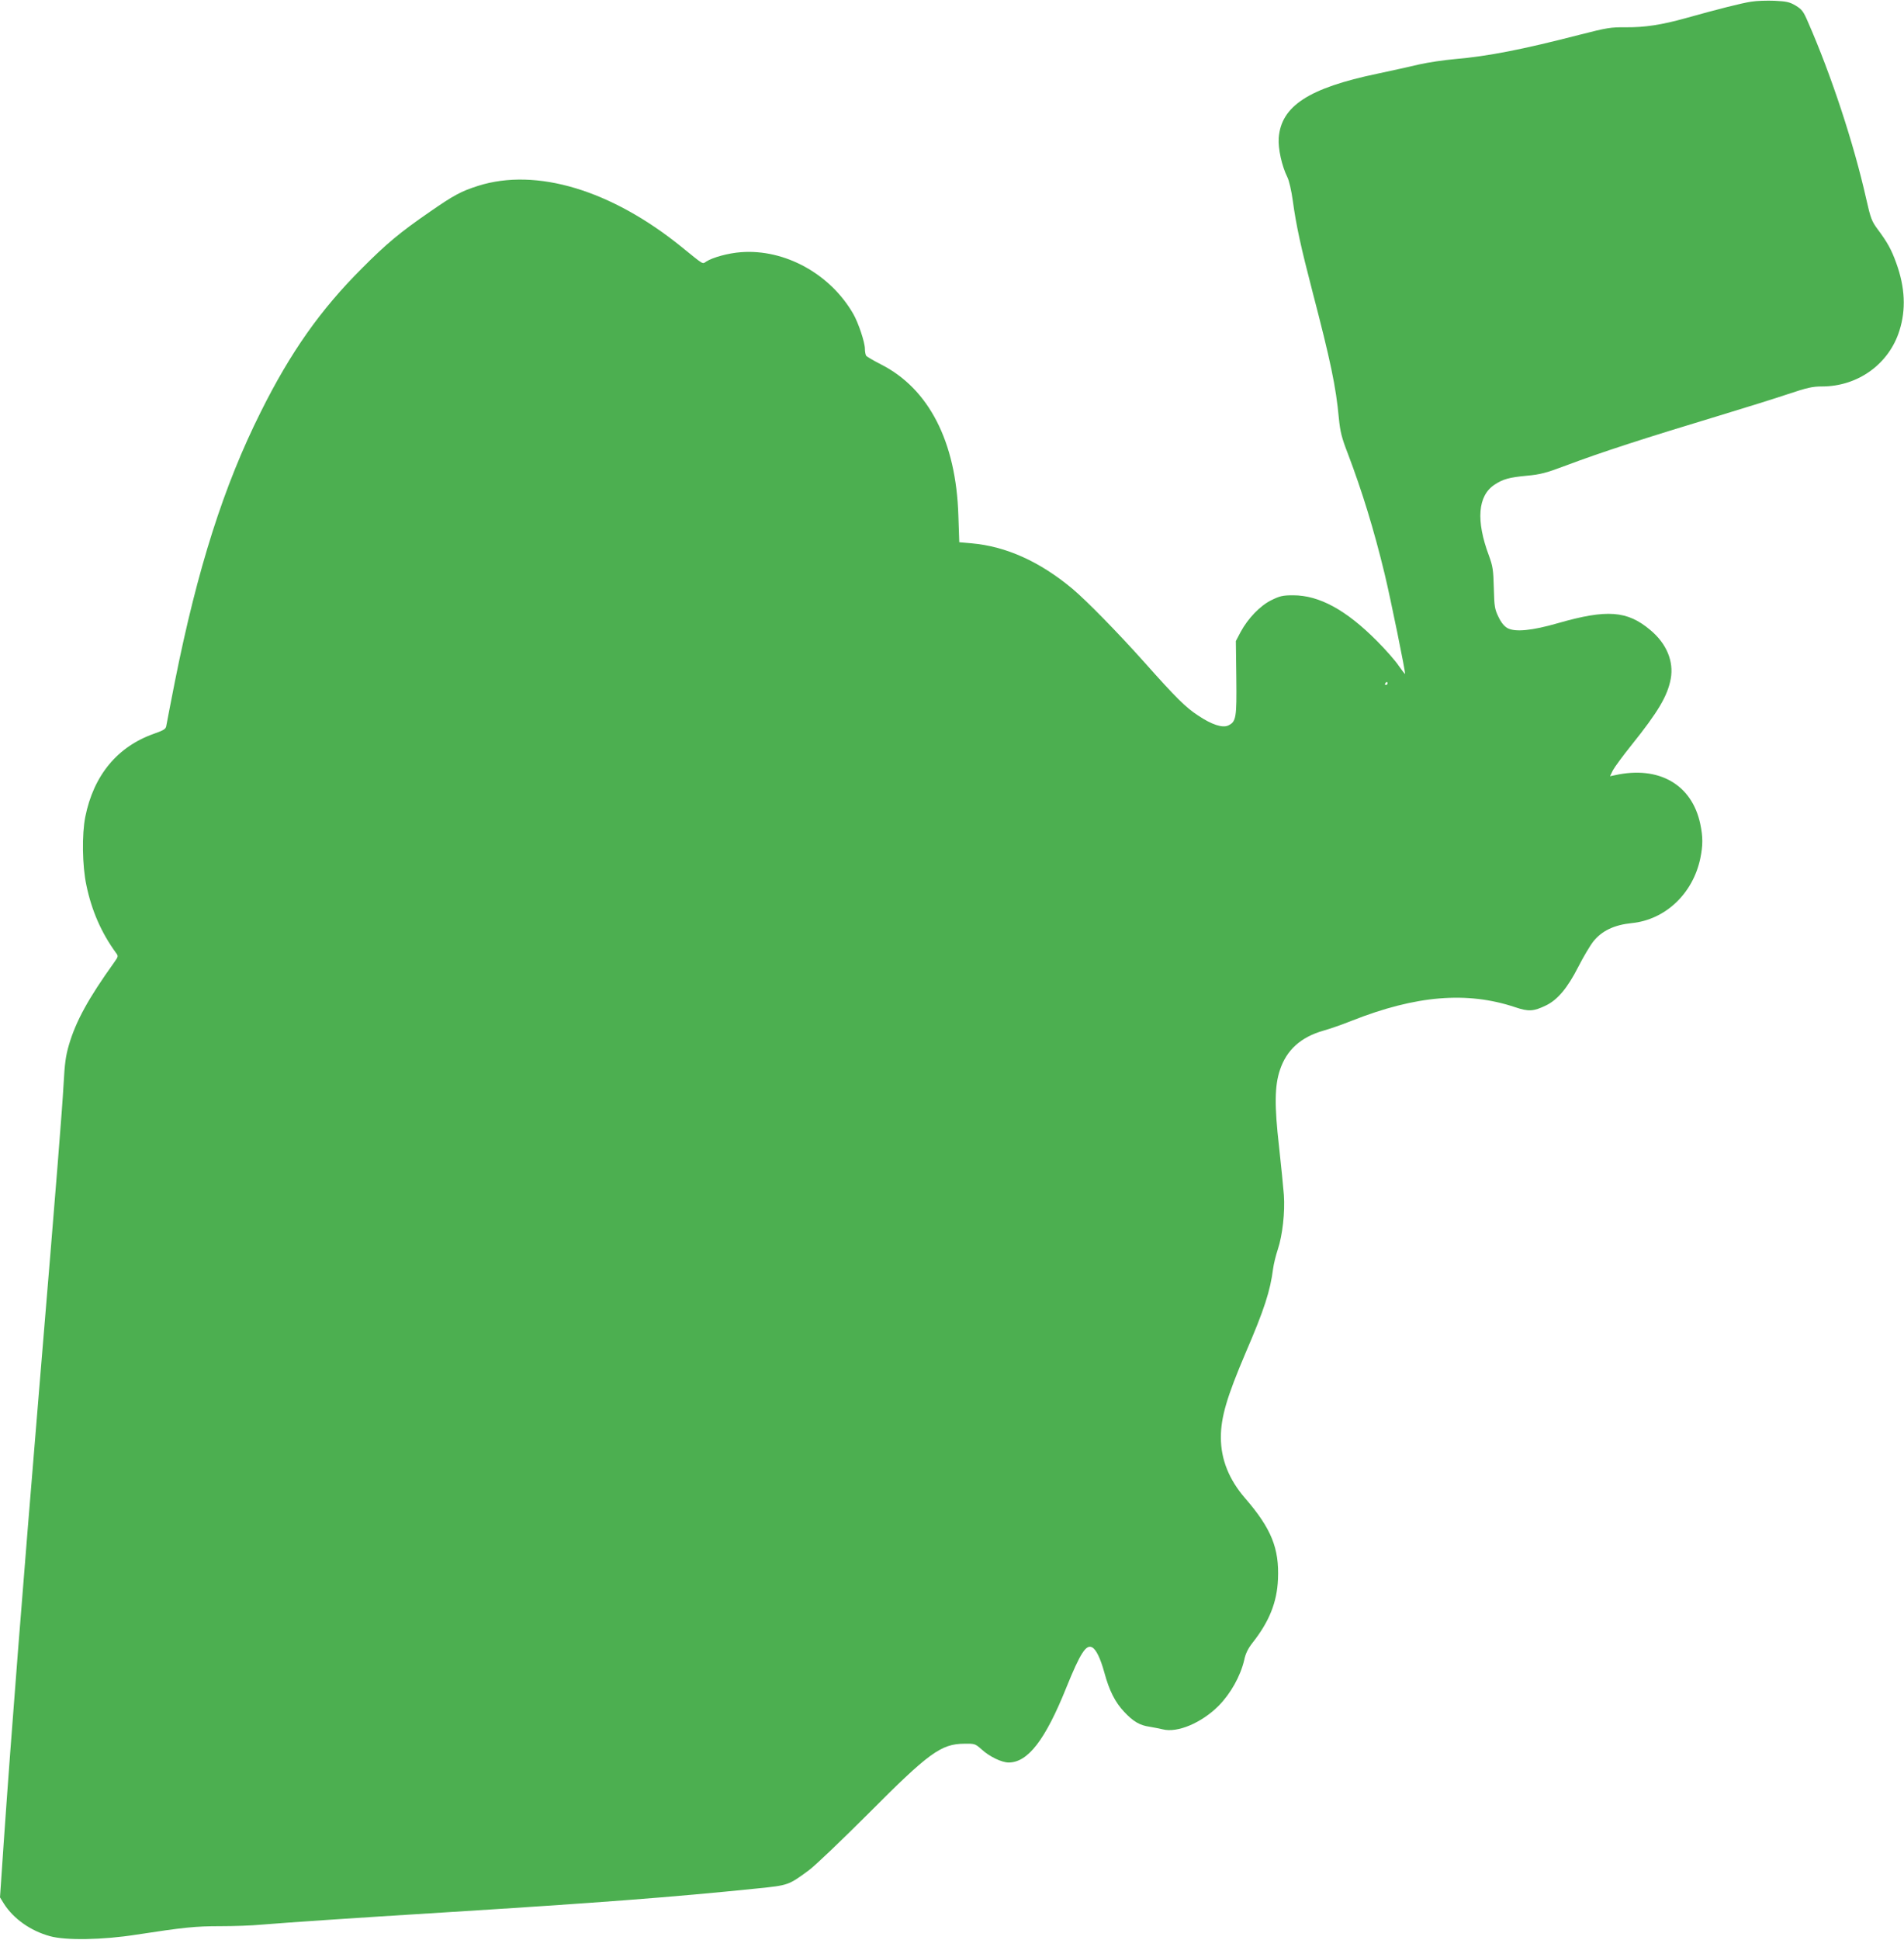 <?xml version="1.0" standalone="no"?>
<!DOCTYPE svg PUBLIC "-//W3C//DTD SVG 20010904//EN"
 "http://www.w3.org/TR/2001/REC-SVG-20010904/DTD/svg10.dtd">
<svg version="1.0" xmlns="http://www.w3.org/2000/svg"
 width="1257pt" height="1280pt" viewBox="0 0 1257 1280"
 preserveAspectRatio="xMidYMid meet">
<g transform="translate(0,1280) scale(0.1,-0.1)"
fill="#4caf50" stroke="none">
<path d="M11562 12789 c-62 -9 -223 -50 -434 -109 -158 -44 -269 -61 -393 -60
-101 1 -125 -3 -305 -49 -380 -98 -606 -142 -825 -161 -71 -6 -177 -22 -235
-35 -58 -14 -181 -41 -275 -61 -456 -95 -637 -214 -653 -424 -5 -71 21 -187
57 -259 11 -21 27 -90 36 -156 22 -162 53 -304 130 -600 119 -456 155 -627
174 -835 9 -89 18 -127 60 -235 94 -248 171 -498 242 -791 40 -166 140 -656
135 -661 -1 -2 -20 23 -42 54 -21 32 -86 106 -144 164 -203 204 -380 301 -553
301 -69 0 -88 -5 -143 -32 -74 -36 -155 -120 -204 -211 l-31 -59 3 -243 c3
-264 -1 -289 -53 -314 -38 -18 -109 5 -200 66 -81 53 -144 115 -354 351 -179
200 -380 405 -475 485 -216 180 -438 280 -667 300 l-80 7 -6 177 c-15 487
-195 837 -512 997 -49 25 -93 51 -97 57 -4 7 -8 27 -8 45 0 43 -43 172 -77
231 -152 264 -452 429 -741 407 -83 -6 -186 -34 -230 -62 -26 -17 -11 -26
-163 97 -463 375 -958 524 -1342 403 -113 -36 -161 -62 -317 -170 -199 -137
-289 -212 -450 -374 -274 -273 -472 -554 -668 -947 -245 -489 -418 -1033 -567
-1778 -29 -148 -55 -281 -57 -294 -3 -21 -15 -29 -80 -52 -243 -85 -400 -275
-455 -549 -23 -116 -20 -323 7 -450 35 -169 99 -315 196 -448 16 -21 15 -24
-12 -62 -170 -237 -253 -388 -299 -545 -21 -71 -28 -124 -35 -255 -9 -163 -43
-596 -160 -2000 -112 -1351 -184 -2266 -235 -3002 l-25 -368 26 -42 c63 -99
176 -179 304 -214 104 -29 348 -25 570 10 313 48 391 56 554 56 89 0 211 4
271 10 154 13 625 45 1195 80 1042 65 1514 101 2080 159 206 21 205 21 340
120 41 30 219 200 395 376 397 399 478 458 631 459 69 1 72 0 114 -37 52 -48
133 -87 179 -87 127 0 242 149 381 495 92 227 130 286 170 265 27 -14 55 -73
81 -167 32 -119 72 -197 131 -259 60 -64 103 -89 168 -98 25 -4 64 -12 86 -17
97 -25 256 42 369 155 79 80 144 195 169 302 9 44 26 77 55 114 110 139 162
268 168 420 9 203 -44 334 -216 533 -107 123 -161 257 -161 402 0 134 40 268
162 555 125 290 164 411 183 560 4 30 18 87 31 126 31 93 48 246 40 359 -4 50
-18 194 -32 320 -31 270 -29 401 6 505 44 132 137 216 286 259 44 12 129 42
189 66 423 167 760 195 1078 89 89 -30 121 -28 204 12 76 37 141 114 212 253
33 65 78 141 100 169 56 70 137 109 254 121 221 22 403 194 452 426 18 88 18
142 0 228 -55 261 -274 386 -563 322 l-33 -7 19 39 c11 21 67 97 124 168 175
218 237 323 258 436 21 115 -27 232 -135 322 -152 128 -286 138 -610 45 -170
-49 -281 -60 -332 -33 -22 12 -42 36 -60 74 -25 51 -28 68 -31 191 -3 120 -7
144 -32 213 -87 232 -74 396 37 469 56 37 97 48 213 59 89 8 127 18 260 68
225 85 518 180 1015 330 165 50 367 113 450 141 126 42 161 50 223 50 238 0
443 148 512 369 44 139 37 285 -21 445 -32 89 -58 136 -122 222 -40 54 -47 71
-77 204 -81 361 -230 814 -384 1165 -30 70 -40 83 -81 108 -40 24 -61 28 -139
32 -50 2 -119 0 -154 -6z m-2402 -4499 c0 -5 -5 -10 -11 -10 -5 0 -7 5 -4 10
3 6 8 10 11 10 2 0 4 -4 4 -10z"/>
</g>
</svg>
